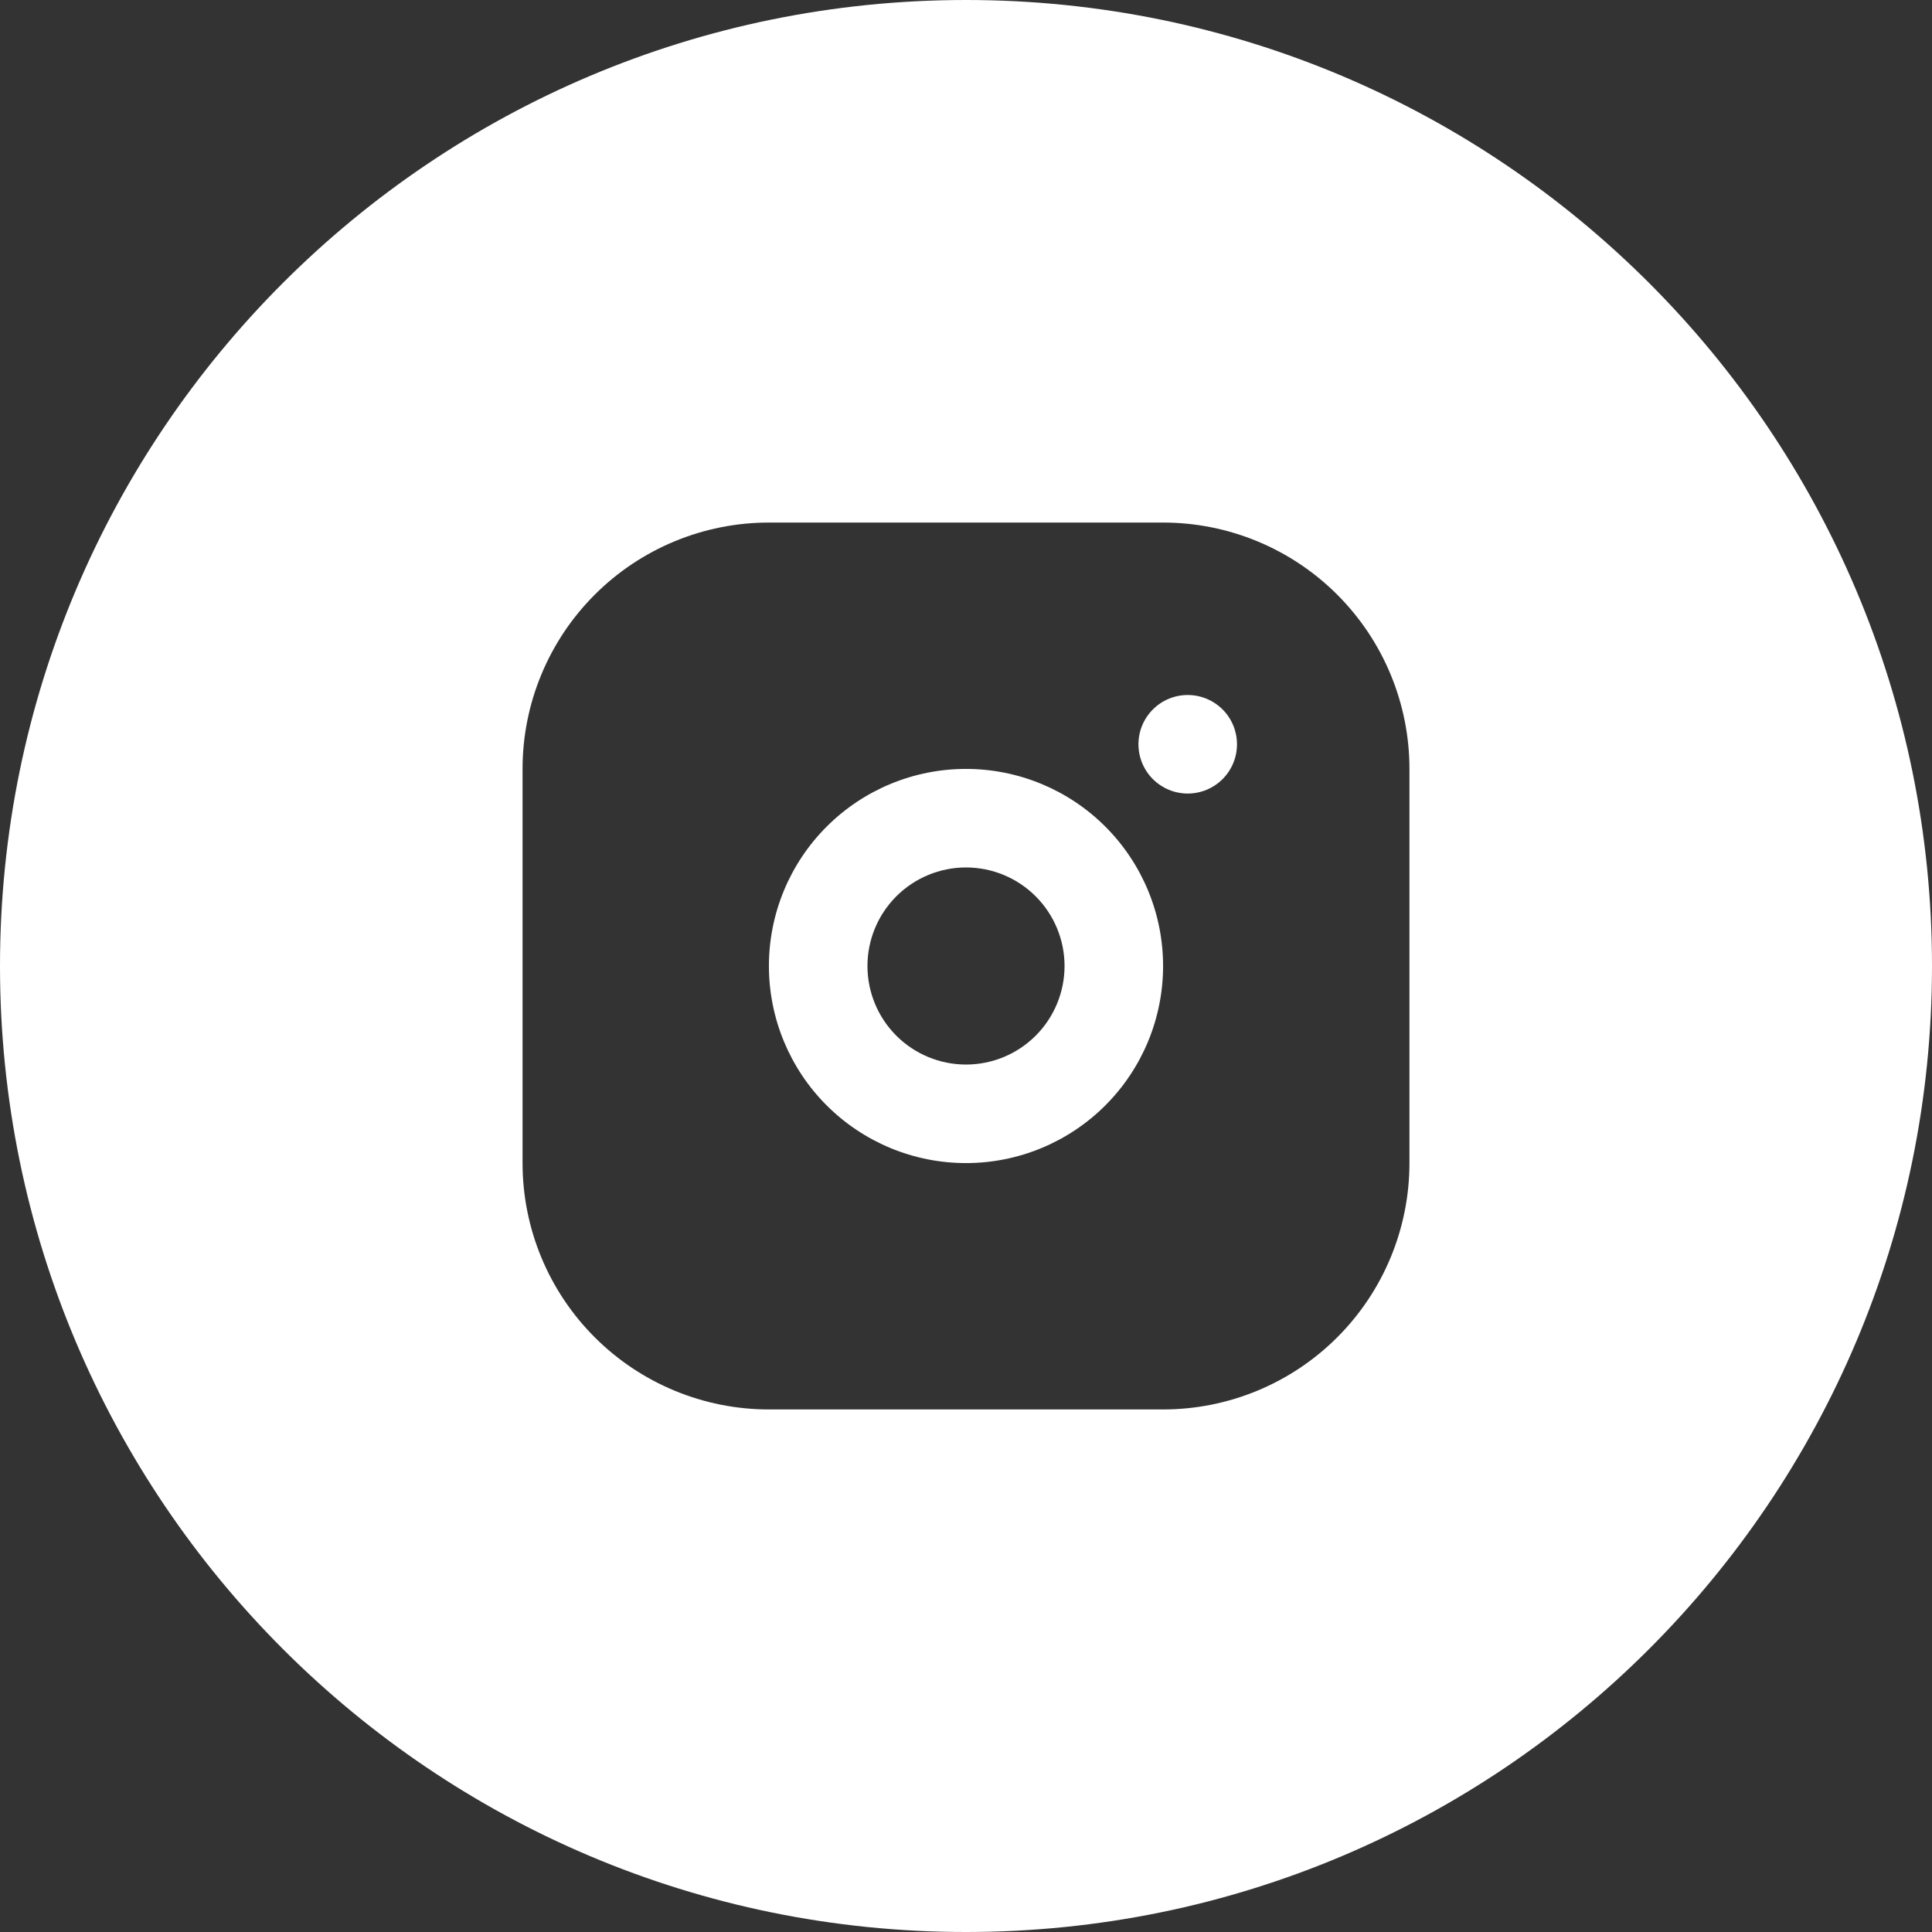 <?xml version="1.0" encoding="UTF-8"?> <svg xmlns="http://www.w3.org/2000/svg" width="403" height="403" viewBox="0 0 403 403" fill="none"><rect x="0" y="0" width="403" height="403" fill="#333333" stroke="none"/><path d="M201.5 0C312.785 0 403 90.215 403 201.5C403 312.785 312.785 403 201.5 403C90.215 403 0 312.785 0 201.5C0 90.215 90.215 0 201.5 0ZM160.389 109C146.76 109 133.689 114.415 124.052 124.052C114.415 133.689 109 146.76 109 160.389V242.611C109 256.24 114.415 269.311 124.052 278.948C133.689 288.585 146.76 294 160.389 294H242.611C256.24 294 269.311 288.585 278.948 278.948C288.585 269.311 294 256.24 294 242.611V160.389C294 146.76 288.585 133.689 278.948 124.052C269.311 114.415 256.24 109 242.611 109H160.389ZM201.5 160.389C212.403 160.389 222.86 164.72 230.57 172.43C238.28 180.14 242.611 190.597 242.611 201.5C242.611 212.403 238.28 222.86 230.57 230.57C222.86 238.28 212.403 242.611 201.5 242.611C190.597 242.611 180.14 238.28 172.43 230.57C164.72 222.86 160.389 212.403 160.389 201.5C160.389 190.597 164.72 180.14 172.43 172.43C180.14 164.72 190.597 160.389 201.5 160.389ZM201.5 180.944C196.048 180.944 190.82 183.11 186.965 186.965C183.11 190.82 180.944 196.048 180.944 201.5C180.944 206.952 183.11 212.18 186.965 216.035C190.82 219.89 196.048 222.056 201.5 222.056C206.952 222.056 212.18 219.89 216.035 216.035C219.89 212.18 222.056 206.952 222.056 201.5C222.056 196.048 219.89 190.82 216.035 186.965C212.18 183.11 206.952 180.944 201.5 180.944ZM247.75 144.973C250.476 144.973 253.09 146.055 255.018 147.982C256.945 149.91 258.027 152.524 258.027 155.25C258.027 157.976 256.945 160.59 255.018 162.518C253.09 164.445 250.476 165.527 247.75 165.527C245.024 165.527 242.41 164.445 240.482 162.518C238.555 160.59 237.473 157.976 237.473 155.25C237.473 152.524 238.555 149.91 240.482 147.982C242.41 146.055 245.024 144.973 247.75 144.973Z" fill="white"></path></svg> 